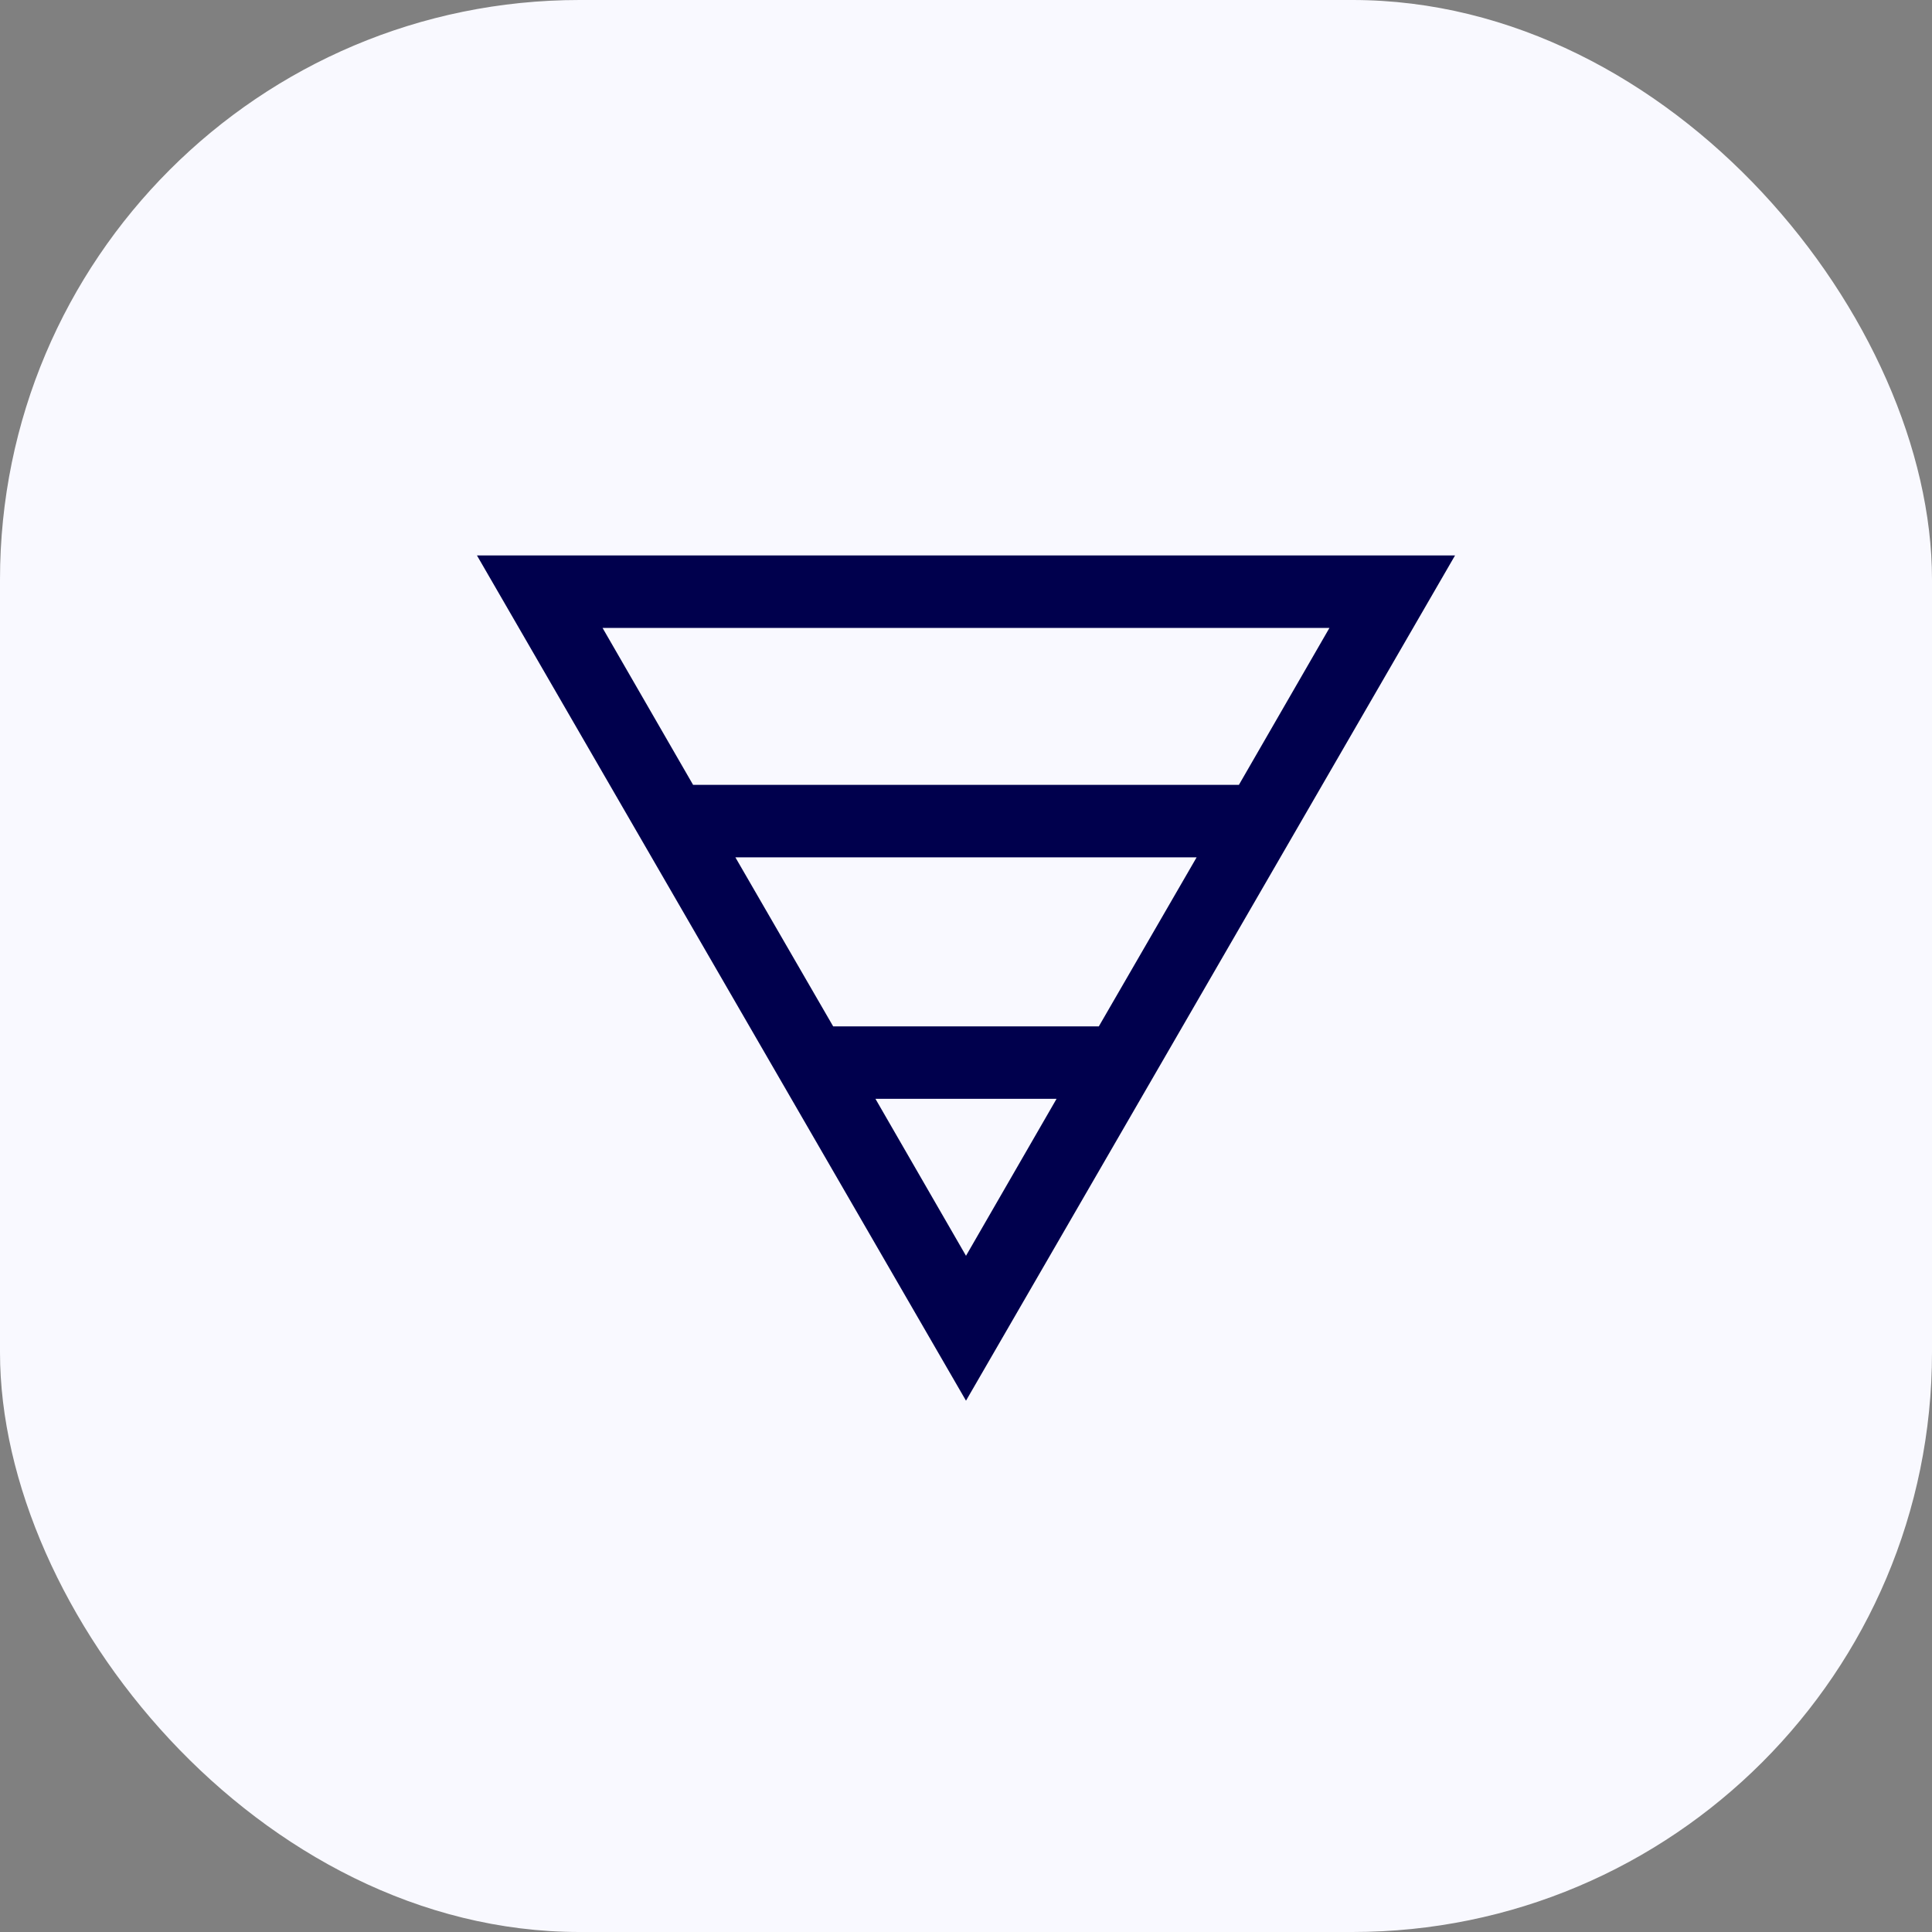 <?xml version="1.0" encoding="UTF-8"?> <svg xmlns="http://www.w3.org/2000/svg" width="80" height="80" viewBox="0 0 80 80" fill="none"><rect x="0" y="0" width="80" height="80" fill="#808080" stroke="none"/><rect width="80" height="80" rx="24" fill="#F9F9FF"></rect><mask id="mask0_7506_56788" style="mask-type:alpha" maskUnits="userSpaceOnUse" x="16" y="16" width="48" height="48"><rect x="16" y="16" width="48" height="48" fill="#D9D9D9"></rect></mask><g mask="url(#mask0_7506_56788)"><path d="M19.75 23H60.25L40 58L19.75 23ZM24.95 26L28.7 32.5H51.3L55.05 26H24.95ZM30.45 35.5L34.5 42.5H45.5L49.55 35.5H30.45ZM36.25 45.5L40 52L43.75 45.5H36.25Z" fill="#00004D"></path></g></svg> 